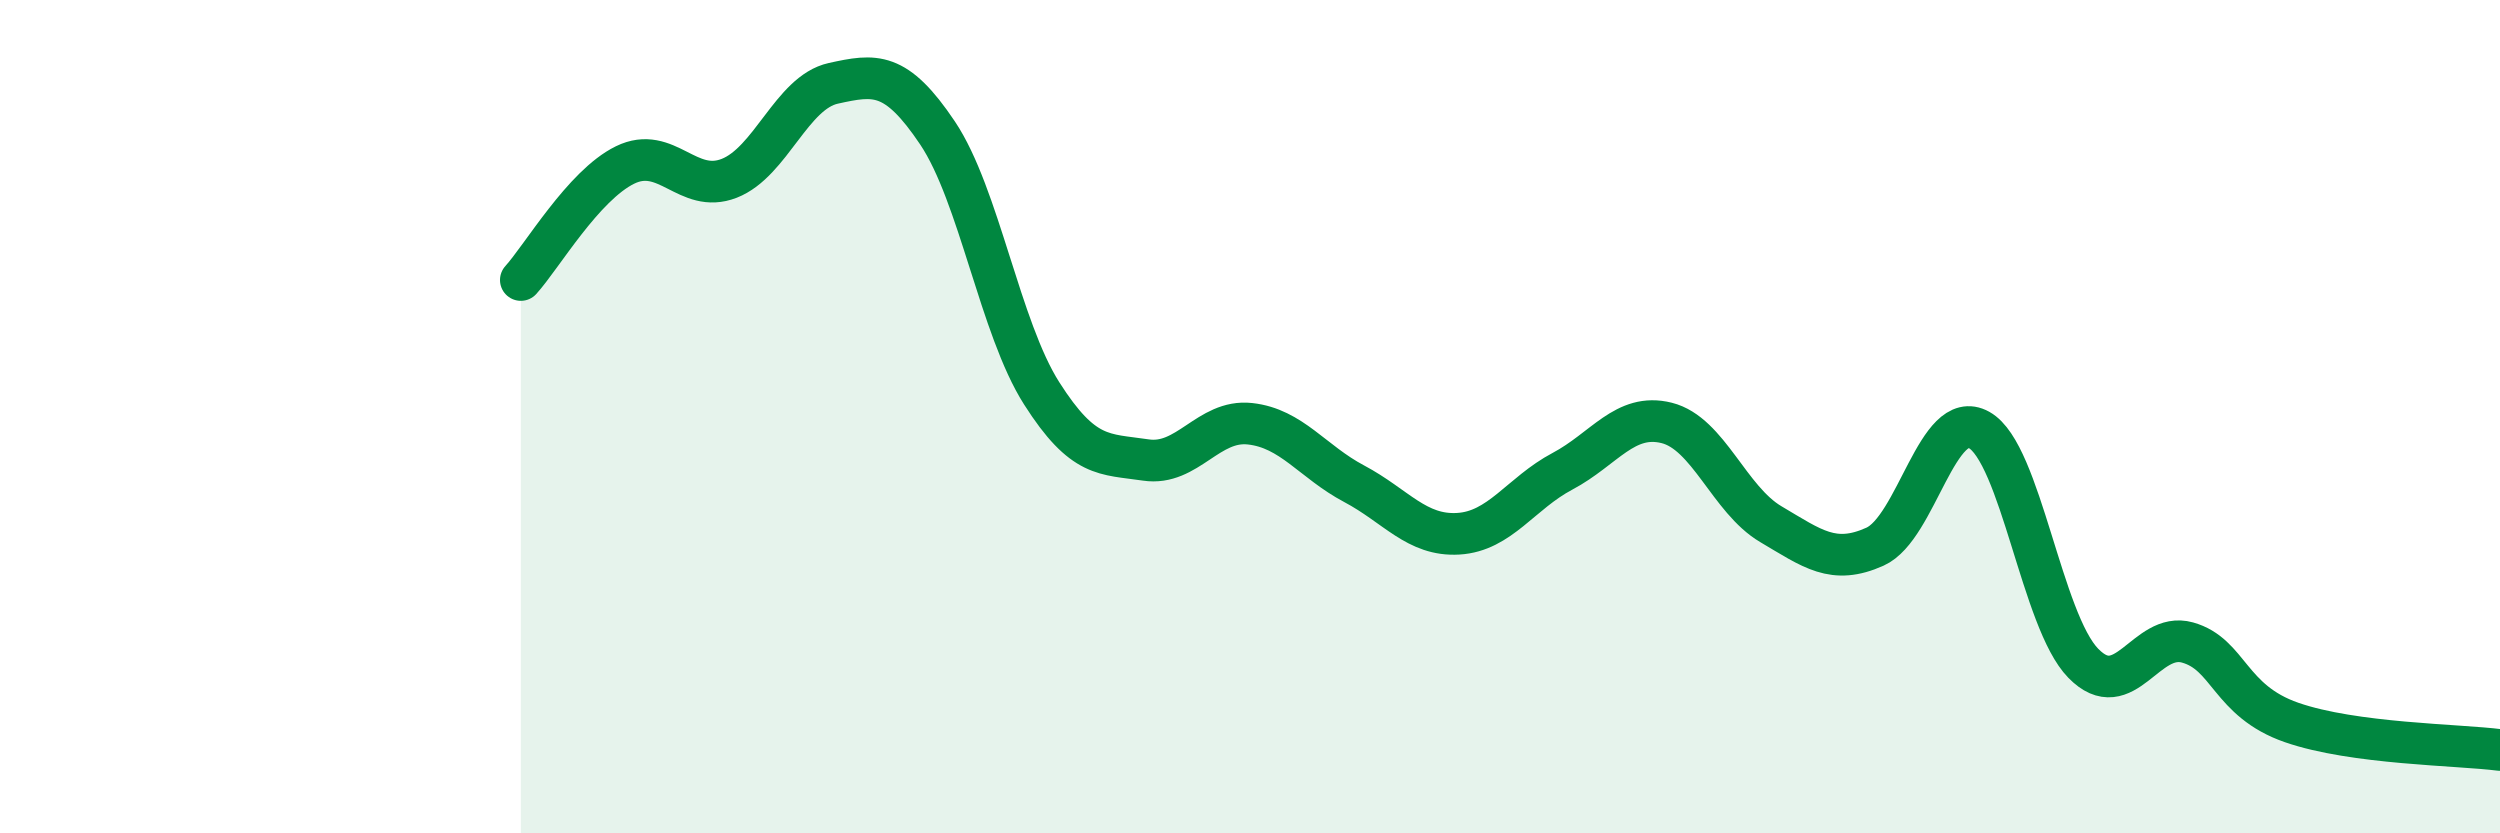 
    <svg width="60" height="20" viewBox="0 0 60 20" xmlns="http://www.w3.org/2000/svg">
      <path
        d="M 12.5,6.72 C 13,6.17 14,4.45 15,3.96 C 16,3.47 16.5,4.67 17.5,4.28 C 18.5,3.89 19,2.22 20,2 C 21,1.78 21.5,1.7 22.5,3.19 C 23.5,4.68 24,7.87 25,9.44 C 26,11.01 26.5,10.89 27.5,11.04 C 28.5,11.19 29,10.06 30,10.17 C 31,10.28 31.5,11.08 32.5,11.61 C 33.5,12.14 34,12.87 35,12.81 C 36,12.75 36.5,11.84 37.5,11.31 C 38.5,10.78 39,9.9 40,10.15 C 41,10.4 41.5,11.99 42.5,12.58 C 43.5,13.17 44,13.57 45,13.12 C 46,12.67 46.5,9.76 47.5,10.32 C 48.5,10.88 49,14.9 50,15.92 C 51,16.94 51.5,15.14 52.5,15.42 C 53.5,15.7 53.5,16.82 55,17.34 C 56.5,17.86 59,17.87 60,18L60 20L12.5 20Z"
        fill="#008740"
        opacity="0.1"
        stroke-linecap="round"
        stroke-linejoin="round"
      />
      <path
        d="M 12.5,6.72 C 13,6.17 14,4.45 15,3.96 C 16,3.47 16.5,4.67 17.5,4.28 C 18.5,3.89 19,2.22 20,2 C 21,1.78 21.5,1.7 22.5,3.19 C 23.5,4.68 24,7.87 25,9.44 C 26,11.01 26.5,10.89 27.5,11.04 C 28.5,11.19 29,10.06 30,10.17 C 31,10.28 31.5,11.08 32.5,11.61 C 33.5,12.14 34,12.87 35,12.81 C 36,12.75 36.5,11.84 37.5,11.31 C 38.5,10.78 39,9.9 40,10.15 C 41,10.4 41.5,11.99 42.5,12.58 C 43.5,13.17 44,13.57 45,13.12 C 46,12.67 46.5,9.76 47.5,10.32 C 48.5,10.88 49,14.9 50,15.92 C 51,16.94 51.5,15.14 52.5,15.42 C 53.5,15.7 53.5,16.82 55,17.34 C 56.5,17.86 59,17.87 60,18"
        stroke="#008740"
        stroke-width="1"
        fill="none"
        stroke-linecap="round"
        stroke-linejoin="round"
      />
    </svg>
  